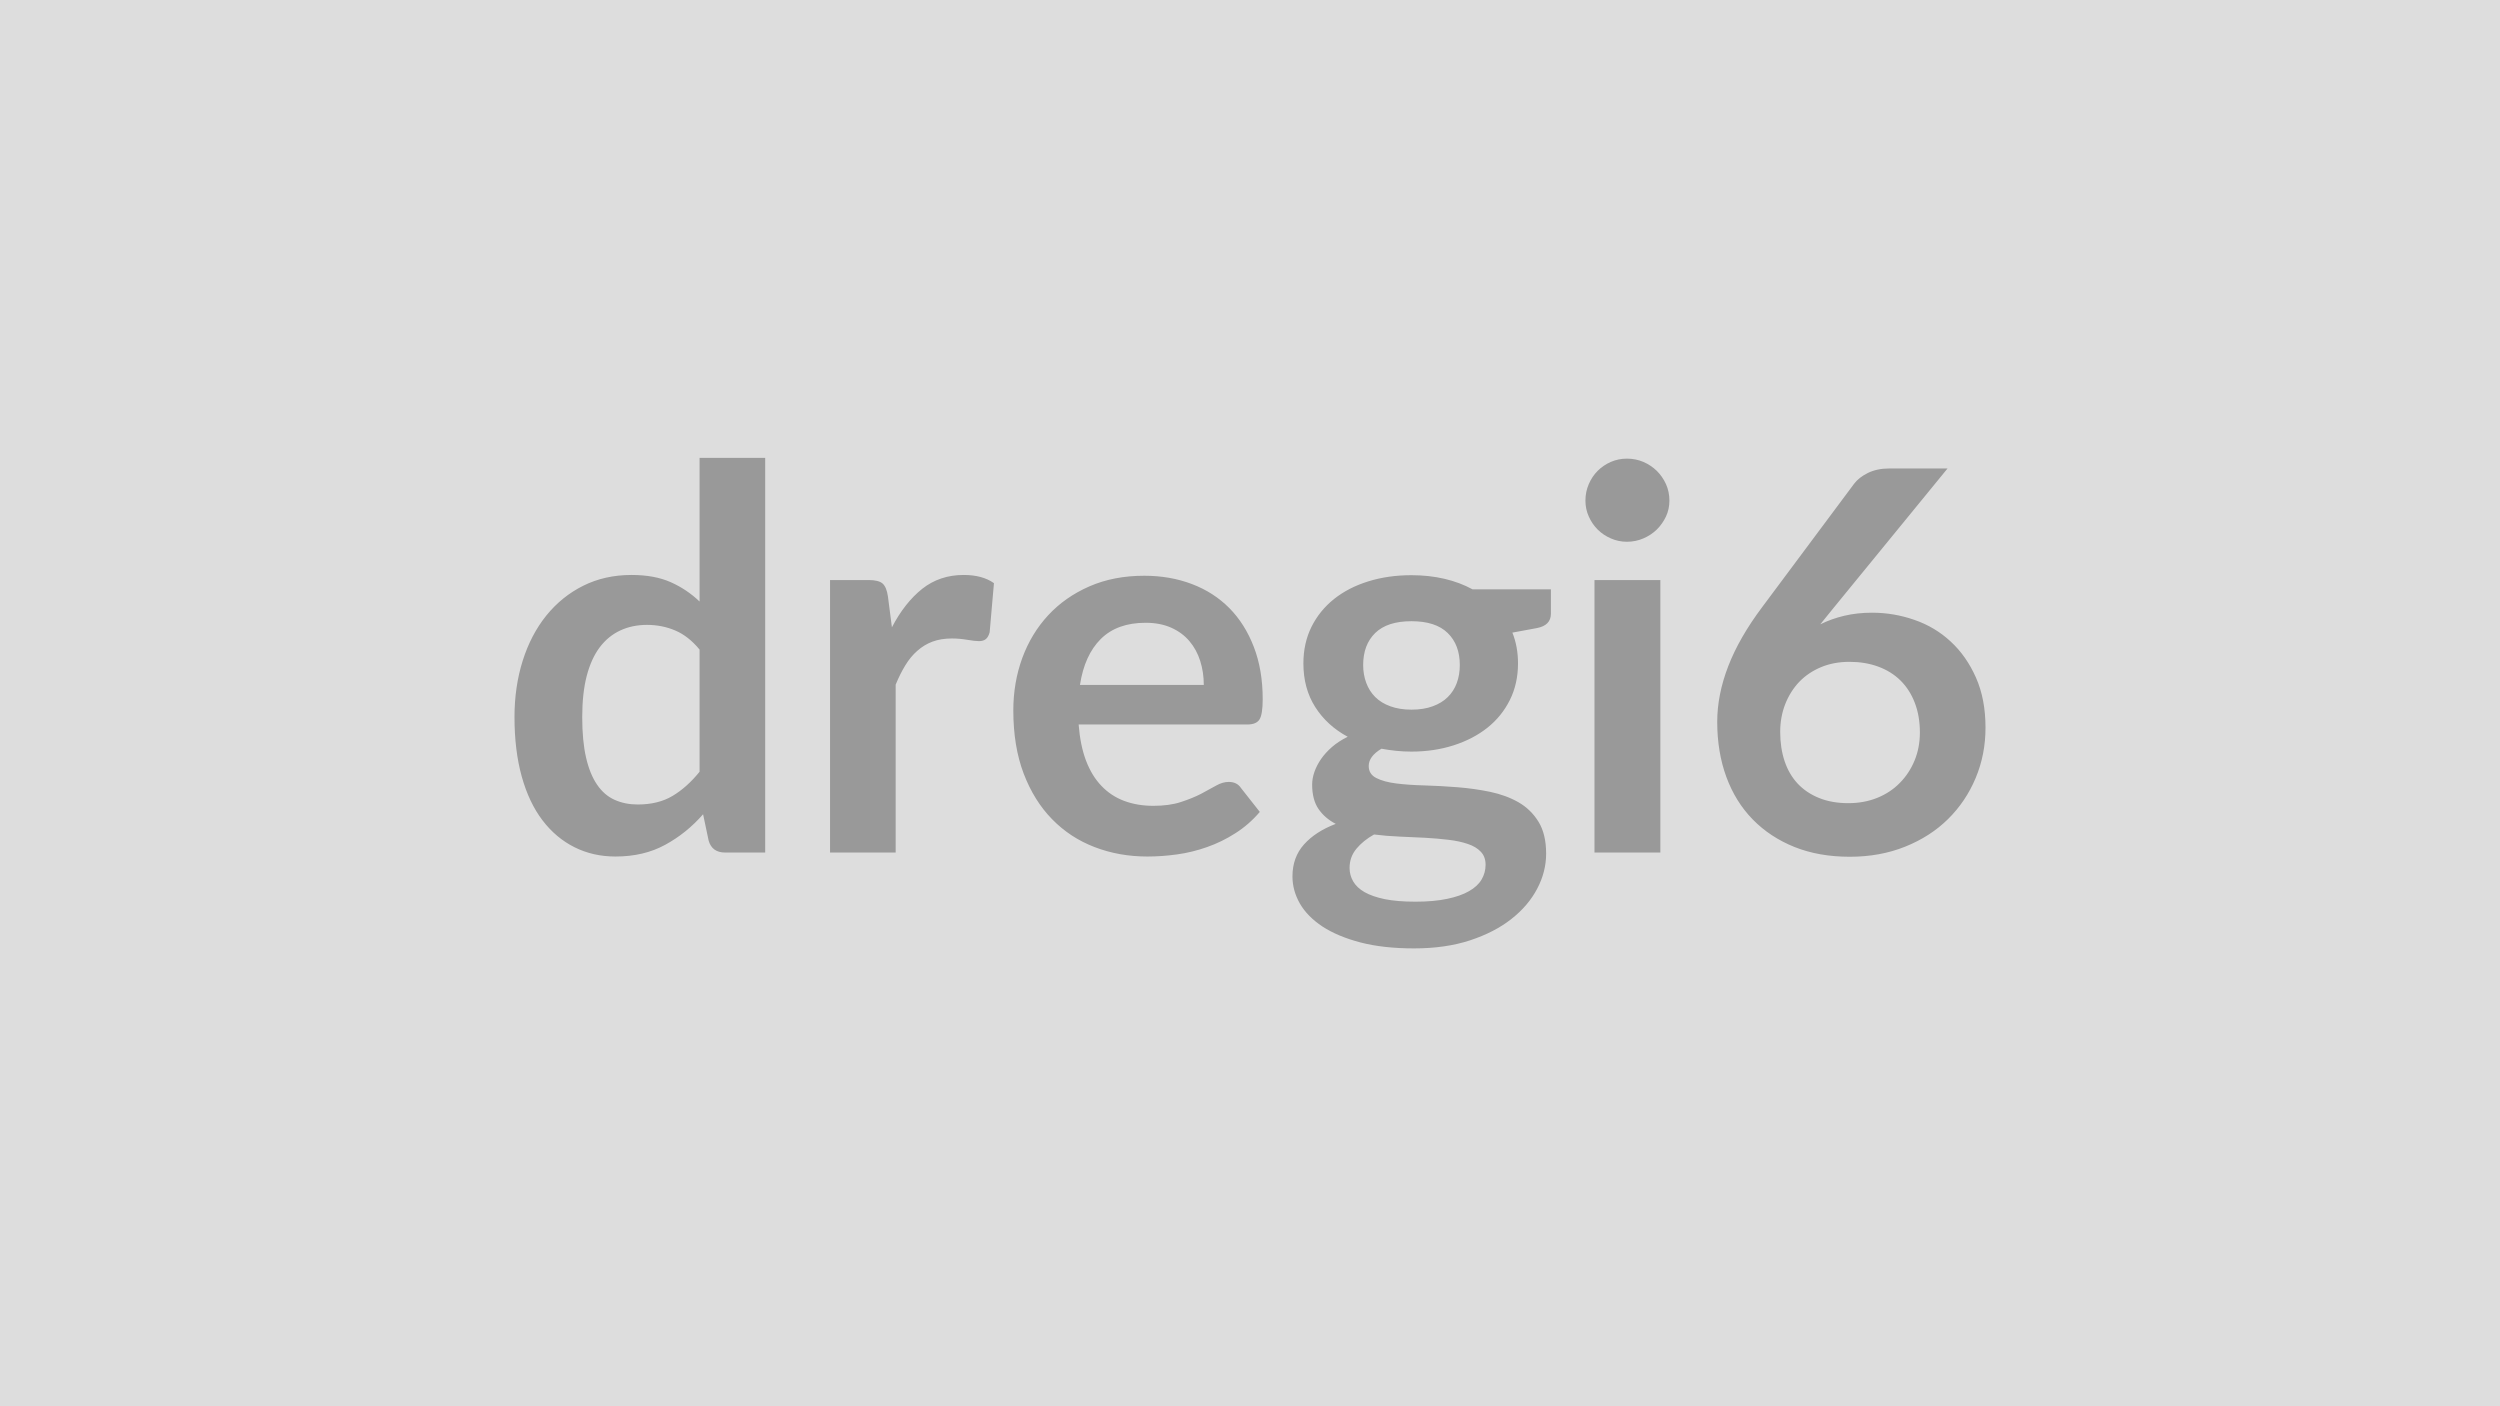 <svg xmlns="http://www.w3.org/2000/svg" width="320" height="180" viewBox="0 0 320 180"><rect width="100%" height="100%" fill="#DDDDDD"/><path fill="#999999" d="M89.545 98.785v-15.64q-1.43-1.73-3.11-2.44-1.68-.72-3.62-.72-1.9 0-3.43.72-1.53.71-2.62 2.15-1.09 1.45-1.67 3.68-.57 2.22-.57 5.25 0 3.06.49 5.18.49 2.13 1.41 3.47.92 1.35 2.24 1.94 1.33.6 2.96.6 2.62 0 4.45-1.09 1.84-1.09 3.47-3.1m0-40.18h8.4v50.52h-5.13q-1.67 0-2.11-1.53l-.71-3.37q-2.11 2.42-4.85 3.91-2.74 1.5-6.37 1.5-2.86 0-5.24-1.19t-4.1-3.45-2.65-5.59q-.93-3.34-.93-7.62 0-3.88 1.05-7.21t3.02-5.78q1.98-2.45 4.73-3.82 2.76-1.38 6.19-1.38 2.92 0 5 .92 2.07.92 3.7 2.48zm24.11 17.74.51 3.95q1.63-3.13 3.87-4.92 2.25-1.78 5.31-1.78 2.41 0 3.88 1.05l-.55 6.29q-.17.62-.49.87-.32.26-.87.26-.51 0-1.51-.17t-1.96-.17q-1.39 0-2.48.4-1.09.41-1.95 1.18-.87.76-1.53 1.85-.67 1.09-1.24 2.48v21.49h-8.4v-34.88h4.93q1.29 0 1.8.45.51.46.68 1.65m24.58 11.33h15.85q0-1.64-.46-3.08-.46-1.45-1.38-2.53-.92-1.09-2.33-1.72t-3.28-.63q-3.64 0-5.73 2.07-2.09 2.08-2.67 5.89m21.42 5.06h-21.59q.21 2.69.95 4.64.75 1.96 1.98 3.23 1.22 1.28 2.9 1.91 1.69.63 3.73.63t3.51-.48q1.48-.48 2.59-1.05 1.1-.58 1.94-1.06.83-.47 1.61-.47 1.06 0 1.57.78l2.41 3.06q-1.39 1.63-3.13 2.73-1.73 1.11-3.62 1.77-1.89.67-3.84.94-1.96.27-3.79.27-3.64 0-6.77-1.21-3.13-1.2-5.44-3.57-2.31-2.36-3.64-5.85-1.32-3.48-1.32-8.07 0-3.57 1.15-6.72 1.16-3.14 3.32-5.47t5.27-3.69 7.02-1.36q3.3 0 6.09 1.06 2.78 1.05 4.79 3.07 2.01 2.03 3.14 4.97 1.14 2.94 1.14 6.71 0 1.91-.4 2.57-.41.66-1.57.66m21.01-1.9q1.57 0 2.72-.43 1.16-.42 1.92-1.17.77-.75 1.16-1.8.39-1.06.39-2.31 0-2.59-1.55-4.1-1.54-1.51-4.64-1.51-3.09 0-4.64 1.51-1.54 1.51-1.54 4.1 0 1.22.39 2.27.39 1.06 1.15 1.82.77.77 1.94 1.19 1.17.43 2.7.43m9.49 19.85q0-1.02-.61-1.66-.61-.65-1.67-1-1.05-.36-2.46-.53t-3-.26q-1.58-.08-3.26-.15t-3.28-.27q-1.39.78-2.26 1.83-.87 1.06-.87 2.45 0 .92.46 1.72t1.46 1.38q1.01.57 2.6.9 1.6.32 3.91.32 2.35 0 4.05-.36 1.7-.35 2.8-.98 1.11-.63 1.62-1.5t.51-1.89m-1.67-35.25h10.03v3.12q0 1.5-1.8 1.84l-3.13.58q.72 1.8.72 3.94 0 2.59-1.04 4.68t-2.87 3.55q-1.84 1.46-4.34 2.26t-5.39.8q-1.02 0-1.97-.1t-1.87-.27q-1.63.98-1.63 2.21 0 1.05.97 1.54.97.5 2.57.7 1.59.2 3.63.25 2.04.06 4.19.23 2.14.17 4.18.59 2.04.43 3.64 1.34 1.59.92 2.56 2.5t.97 4.07q0 2.31-1.14 4.48-1.14 2.18-3.3 3.88-2.15 1.7-5.3 2.74-3.14 1.03-7.16 1.03-3.94 0-6.86-.76-2.93-.77-4.87-2.04-1.93-1.28-2.89-2.94-.95-1.67-.95-3.47 0-2.45 1.48-4.1t4.06-2.63q-1.39-.72-2.21-1.91-.81-1.19-.81-3.12 0-.79.29-1.62t.85-1.65q.56-.81 1.41-1.55.85-.73 2-1.3-2.65-1.43-4.16-3.81t-1.51-5.58q0-2.58 1.03-4.67 1.04-2.09 2.89-3.57 1.86-1.48 4.39-2.26 2.53-.79 5.52-.79 2.25 0 4.22.46t3.6 1.35m15.61-1.19h8.43v34.88h-8.43zm9.59-10.17q0 1.09-.44 2.04-.45.95-1.18 1.67-.73.71-1.71 1.13-.99.43-2.11.43-1.09 0-2.06-.43-.97-.42-1.68-1.13-.72-.72-1.14-1.67-.43-.95-.43-2.04 0-1.12.43-2.11.42-.98 1.14-1.7.71-.71 1.68-1.14.97-.42 2.06-.42 1.12 0 2.11.42.98.43 1.71 1.14.73.72 1.18 1.7.44.99.44 2.11m35.6-4.11-14.59 17.85-1.7 2.1q1.43-.71 3.08-1.1t3.55-.39q2.79 0 5.42.92 2.64.91 4.64 2.77 2.01 1.85 3.23 4.6 1.23 2.76 1.23 6.43 0 3.43-1.26 6.44t-3.54 5.26q-2.27 2.24-5.49 3.53-3.21 1.29-7.09 1.29-3.94 0-7.07-1.25-3.13-1.26-5.34-3.52t-3.38-5.44-1.17-7.06q0-3.47 1.41-7.12 1.41-3.66 4.37-7.6l11.73-15.74q.61-.82 1.78-1.4 1.18-.57 2.71-.57zm-12.69 42.84q2.01 0 3.69-.68 1.69-.68 2.89-1.91 1.21-1.22 1.89-2.87t.68-3.59q0-2.11-.65-3.79-.64-1.68-1.83-2.86-1.19-1.17-2.86-1.78-1.66-.61-3.67-.61t-3.64.68-2.79 1.88q-1.15 1.21-1.8 2.86-.64 1.65-.64 3.55 0 2.04.56 3.73.56 1.68 1.66 2.87 1.11 1.19 2.74 1.85 1.63.67 3.77.67"/></svg>